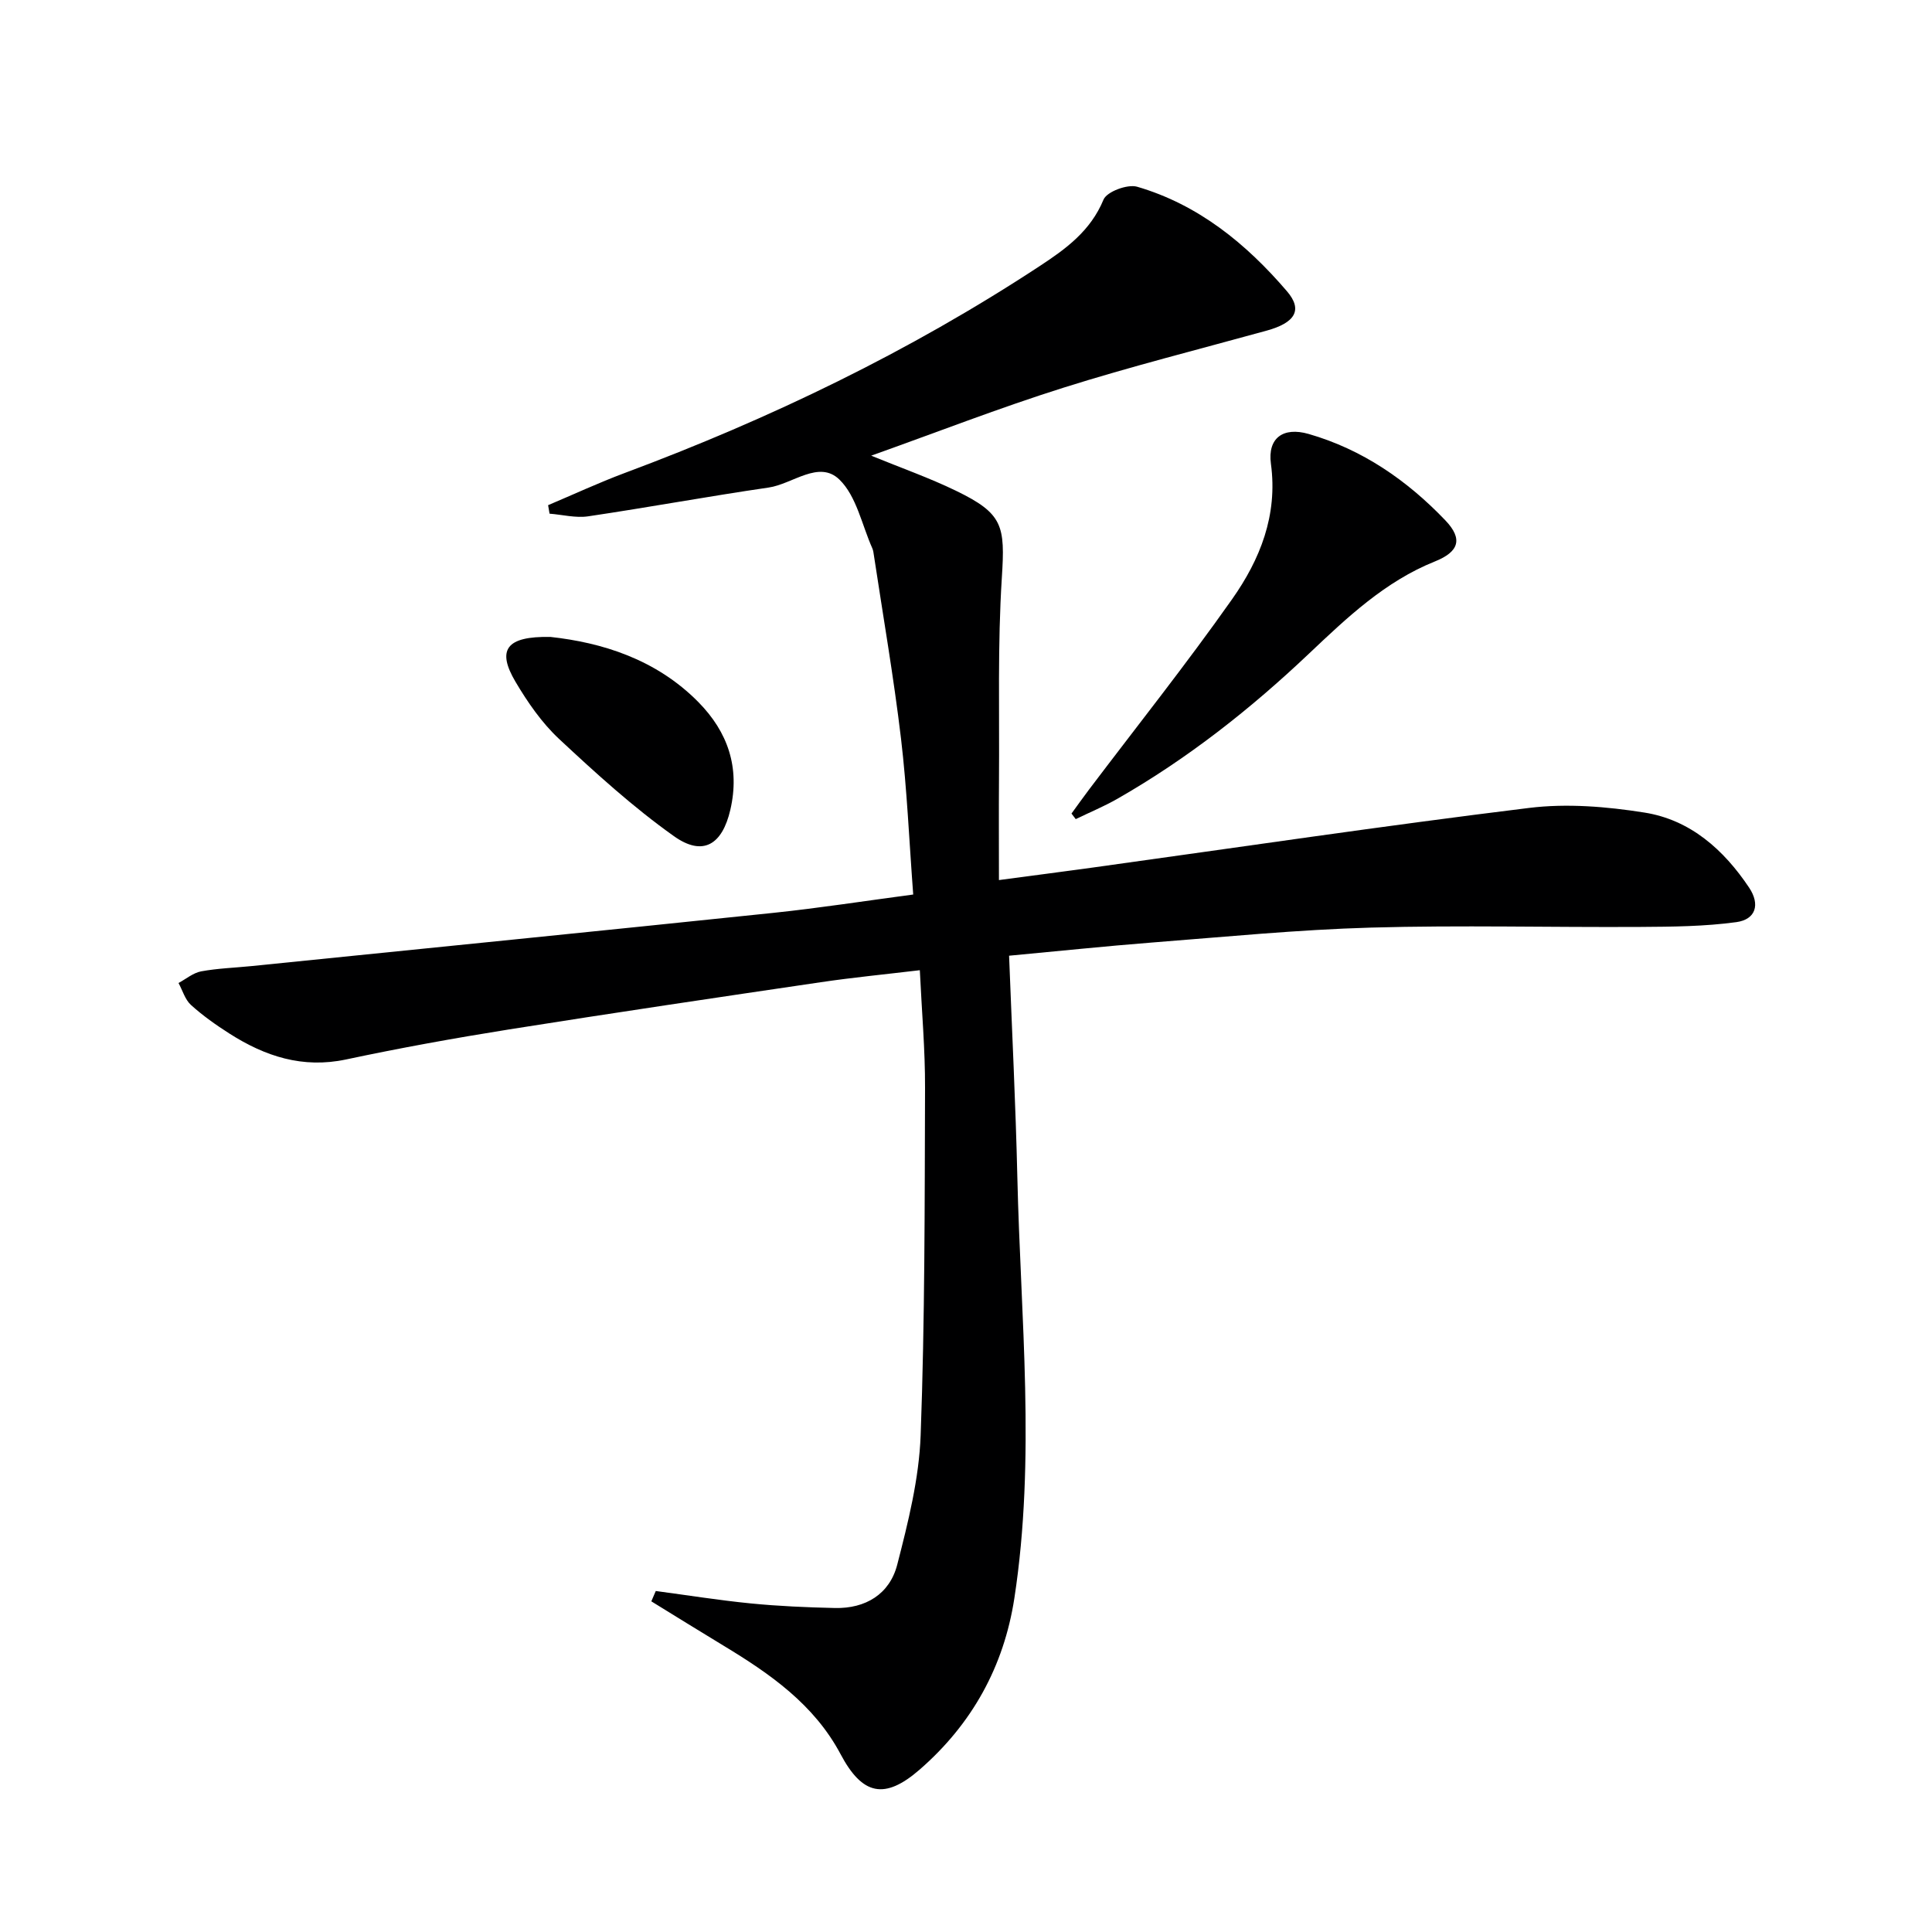 <svg enable-background="new 0 0 400 400" viewBox="0 0 400 400" xmlns="http://www.w3.org/2000/svg"><path d="m135.77 329.4c6.55.87 13.09 1.92 19.66 2.57 5.78.57 11.6.82 17.41.95 6.39.15 11.35-2.89 12.92-8.96 2.26-8.78 4.52-17.8 4.85-26.79.88-23.95.83-47.93.91-71.9.03-7.94-.68-15.88-1.08-24.4-7.1.85-13.84 1.5-20.53 2.49-21.52 3.17-43.03 6.36-64.51 9.77-11.29 1.8-22.56 3.84-33.75 6.22-9 1.91-16.76-.65-24.13-5.35-2.79-1.78-5.54-3.72-7.99-5.94-1.22-1.11-1.73-3-2.57-4.54 1.55-.83 3.03-2.1 4.68-2.41 3.42-.63 6.93-.74 10.4-1.09 36.02-3.66 72.05-7.26 108.06-11.02 9.54-1 19.02-2.48 28.97-3.8-.84-11.17-1.28-21.79-2.53-32.32-1.51-12.68-3.7-25.28-5.61-37.91-.07-.49-.13-1.01-.33-1.46-2.16-4.84-3.27-10.78-6.81-14.22-4.24-4.12-9.69.93-14.65 1.65-12.48 1.82-24.89 4.11-37.37 5.96-2.58.38-5.32-.34-7.99-.55-.1-.59-.2-1.18-.3-1.76 5.26-2.22 10.46-4.64 15.8-6.64 30.16-11.25 59-25.14 85.93-42.83 5.41-3.55 10.58-7.28 13.26-13.79.68-1.65 4.97-3.25 6.96-2.67 12.68 3.7 22.59 11.8 31.02 21.64 3.34 3.89 1.68 6.53-4.19 8.15-14.05 3.88-28.2 7.44-42.09 11.82-13.26 4.18-26.24 9.24-39.8 14.07 6.23 2.55 12.03 4.59 17.52 7.25 9.81 4.75 10.22 7.23 9.53 18.02-.89 13.9-.48 27.89-.59 41.84-.05 6.64-.01 13.27-.01 20.76 7.16-.96 13.33-1.75 19.48-2.6 30.09-4.17 60.15-8.64 90.3-12.34 7.81-.96 16.02-.28 23.85.96 9.5 1.5 16.43 7.68 21.69 15.55 2.32 3.48 1.38 6.59-2.66 7.14-6.54.89-13.21.95-19.83.99-18.62.11-37.25-.39-55.86.14-15.11.43-30.19 1.92-45.28 3.09-9.73.76-19.45 1.79-29.59 2.73.6 15.64 1.36 30.74 1.71 45.84.67 29.07 3.84 58.18-.62 87.2-2.18 14.15-8.78 26.05-19.61 35.47-7.25 6.3-11.86 5.3-16.37-3.2-5.46-10.28-14.58-16.63-24.21-22.45-5.01-3.03-9.98-6.12-14.97-9.19.33-.73.63-1.43.92-2.14z" fill="#000001"/><path d="m221.84 168.44c1.2-1.65 2.38-3.31 3.61-4.94 9.92-13.12 20.17-26 29.64-39.44 5.78-8.2 9.49-17.37 8.04-28.04-.72-5.34 2.54-7.68 7.79-6.18 11.14 3.2 20.4 9.61 28.32 17.89 3.71 3.88 2.81 6.52-2.18 8.52-10.29 4.13-18.16 11.61-26.01 19.04-12.13 11.5-25.16 21.77-39.69 30.08-2.78 1.59-5.76 2.82-8.64 4.22-.29-.38-.59-.77-.88-1.15z" fill="#000001"/><path d="m113.97 131.87c10.5 1.15 21.8 4.53 30.64 13.51 6.09 6.19 8.62 13.54 6.6 22.27-1.67 7.23-5.66 9.75-11.68 5.47-8.45-6-16.2-13.06-23.8-20.15-3.57-3.34-6.49-7.57-9-11.81-3.9-6.59-1.99-9.47 7.24-9.29z" fill="#000001"/></svg>